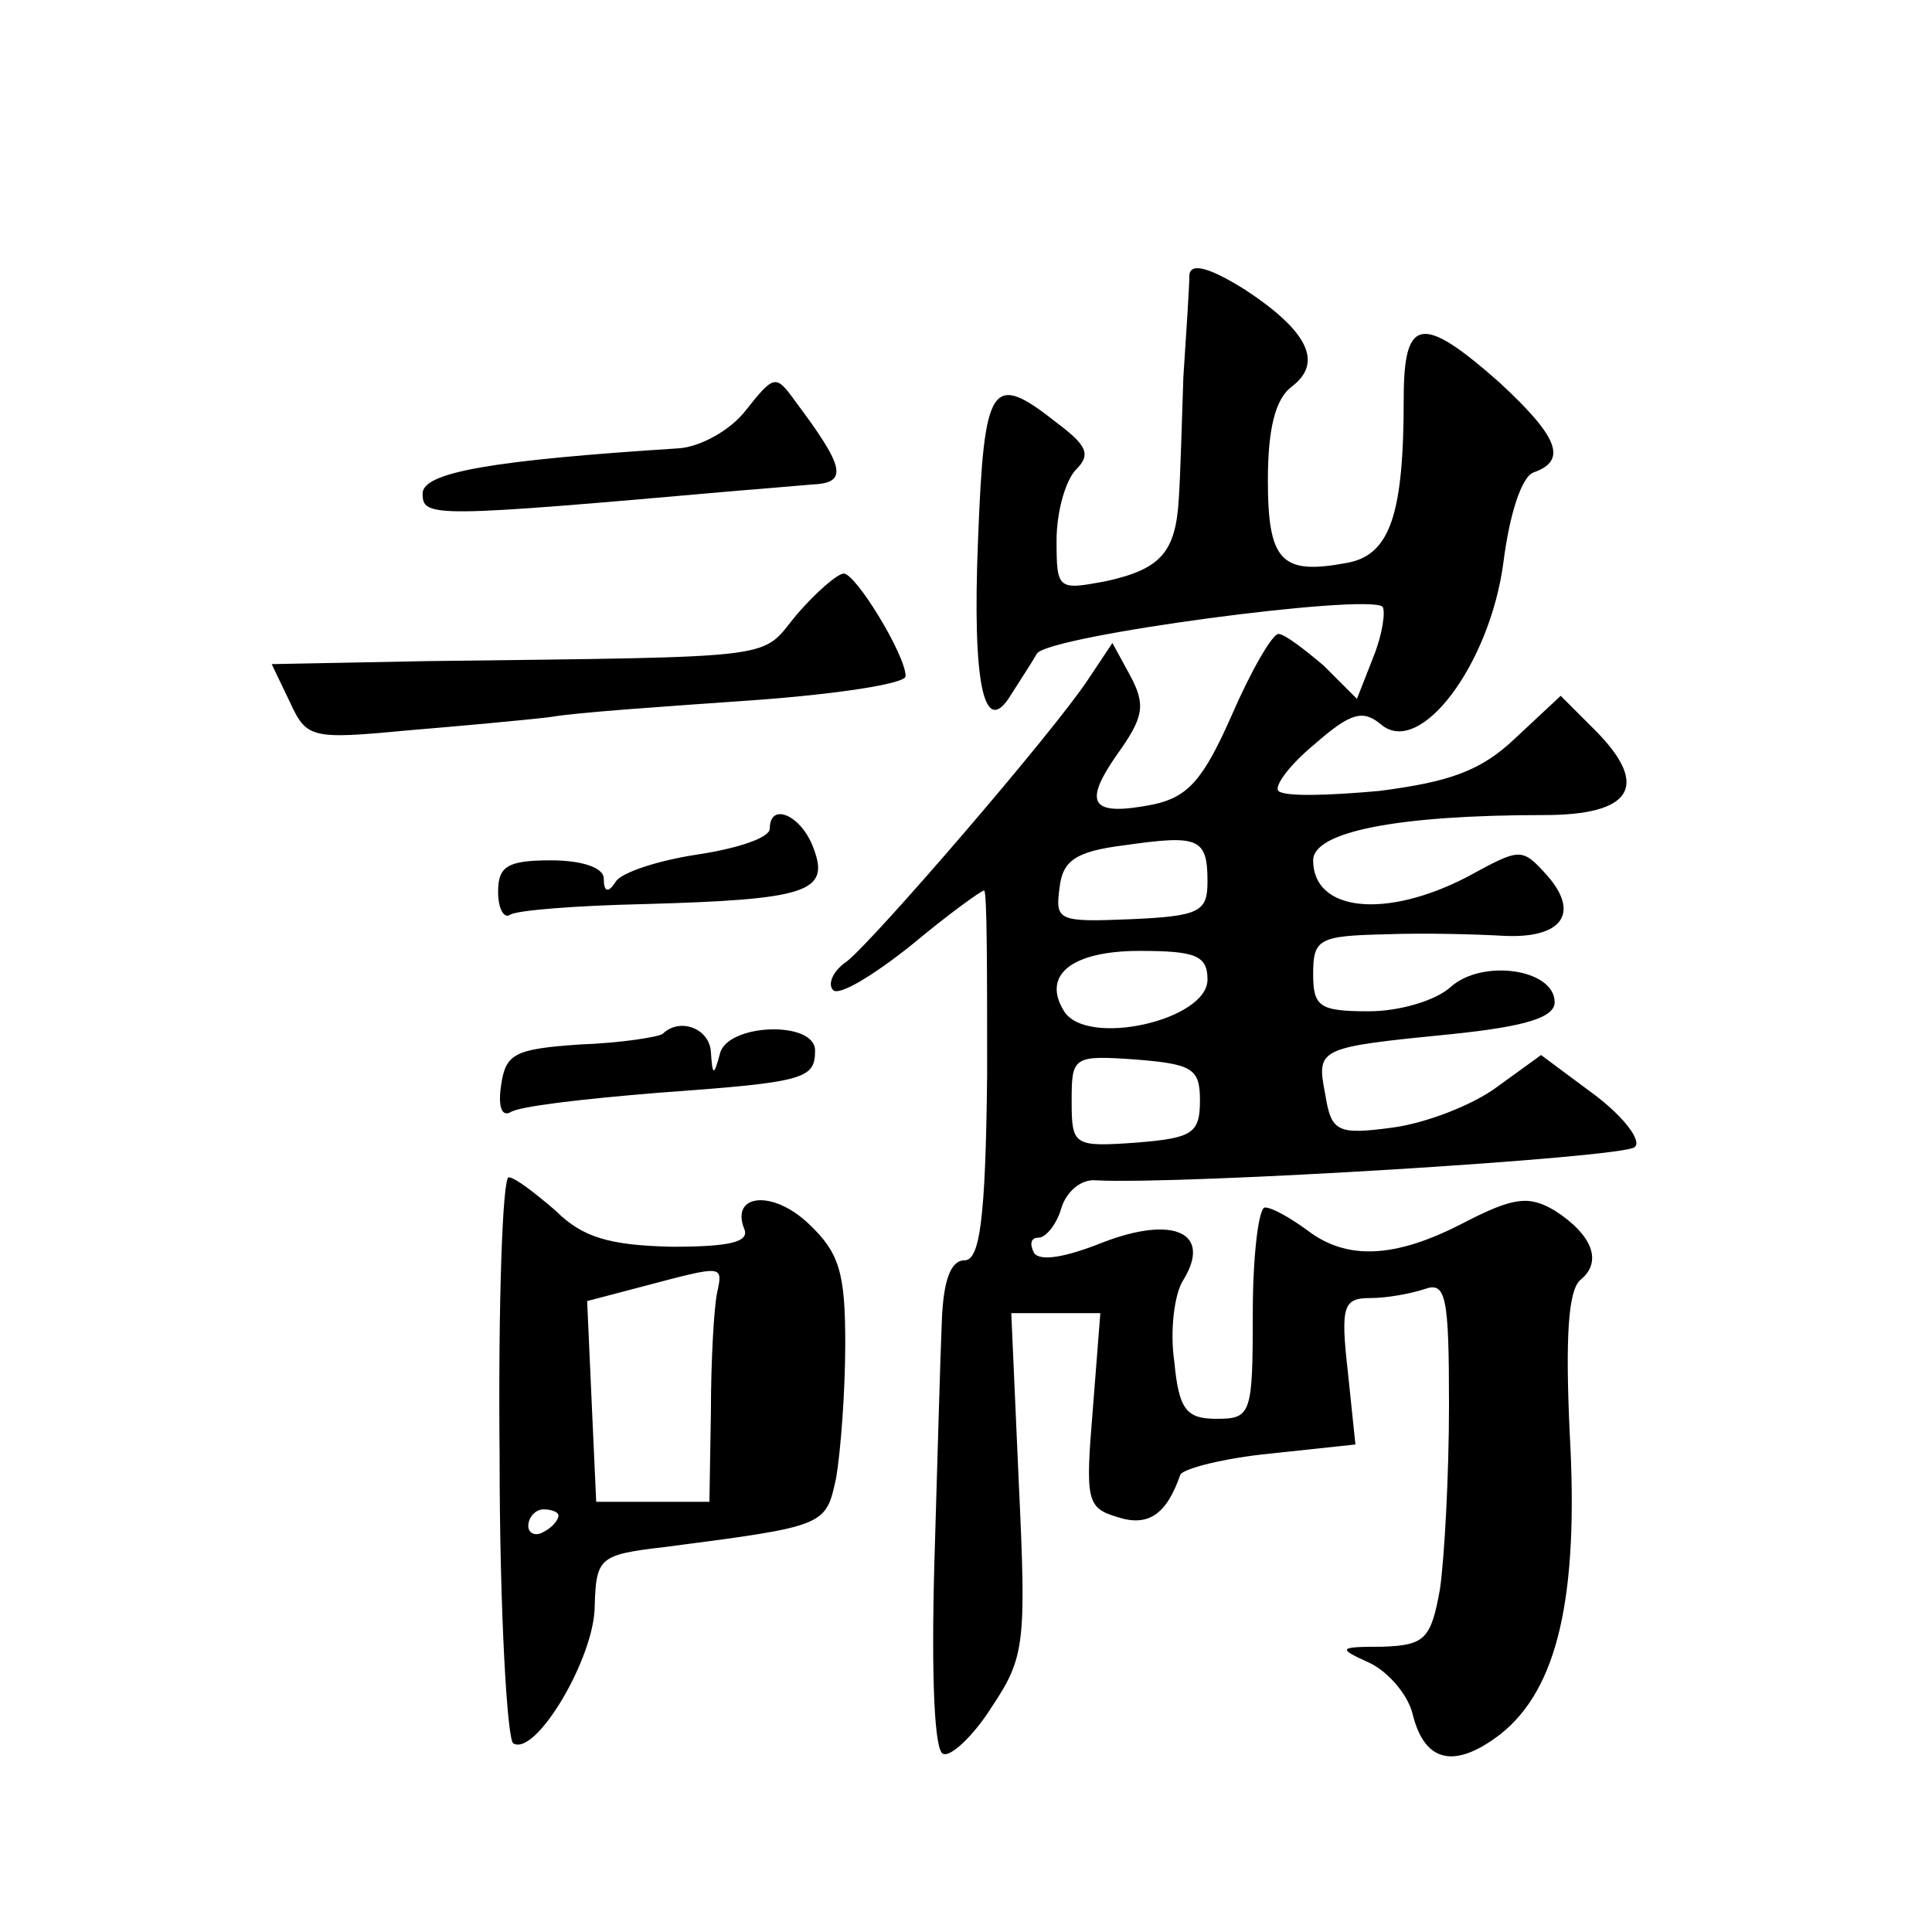 <?xml version="1.0" standalone="no"?>
<!DOCTYPE svg PUBLIC "-//W3C//DTD SVG 20010904//EN"
 "http://www.w3.org/TR/2001/REC-SVG-20010904/DTD/svg10.dtd">
<svg version="1.0" xmlns="http://www.w3.org/2000/svg"
 width="128pt" height="128pt" viewBox="0 0 128 128"
 preserveAspectRatio="xMidYMid meet">
<g transform="translate(0,128) scale(0.1,-0.1)"
fill="#0" stroke="none">
<path d="M788 1098 c0 -7 -2 -38 -4 -68 -1 -30 -2 -66 -3 -80 -2 -36 -12 -47 -48
-55 -32 -6 -33 -6 -33 27 0 19 6 40 13 47 10 10 7 16 -13 31 -43 34 -48 27 -52
-77 -4 -97 4 -133 22 -103 5 8 13 20 17 27 8 12 219 40 229 31 2 -3 0 -18 -6 -33
l-11 -28 -22 22 c-13 11 -26 21 -30 21 -4 0 -18 -24 -31 -54 -19 -43 -29 -54 -52
-59 -41 -8 -47 0 -24 33 18 25 19 33 9 52 l-12 22 -16 -24 c-23 -35 -142 -173 -160
-187 -9 -6 -13 -15 -9 -19 4 -4 27 10 52 30 24 20 46 36 48 36 2 0 2 -55 2 -122
-1 -97 -5 -123 -15 -123 -9 0 -14 -13 -15 -40 -1 -22 -3 -95 -5 -162 -2 -74 0 -124
6 -125 5 -2 20 12 32 31 22 33 23 42 18 148 l-5 113 30 0 29 0 -5 -64 c-5 -60 -4
-65 16 -71 21 -7 33 2 42 28 2 4 29 11 60 14 l56 6 -5 48 c-5 44 -3 49 15 49 11
0 27 3 36 6 14 5 16 -5 16 -77 0 -46 -3 -101 -6 -122 -6 -33 -10 -37 -38 -38 -30
0 -30 -1 -8 -11 12 -6 25 -21 28 -34 8 -32 28 -36 58 -13 38 30 52 91 46 199 -3
64 -1 95 7 102 15 12 8 30 -17 46 -17 10 -27 9 -60 -8 -46 -24 -78 -25 -104 -5
-11 8 -23 15 -28 15 -4 0 -8 -31 -8 -70 0 -67 -1 -70 -24 -70 -20 0 -25 6 -28 38
-3 20 0 45 6 54 19 31 -6 43 -53 25 -25 -10 -42 -13 -46 -7 -3 6 -2 10 3 10 5 0
12 9 15 19 3 11 13 20 23 19 58 -3 350 15 357 22 5 4 -7 20 -27 35 l-35 26 -29
-21 c-16 -12 -47 -24 -69 -27 -37 -5 -41 -3 -45 22 -6 31 -5 31 85 40 48 5 67 11
67 21 0 22 -48 29 -69 10 -10 -9 -34 -16 -54 -16 -33 0 -37 3 -37 25 0 23 4 25
48 26 26 1 61 0 78 -1 39 -2 51 15 29 40 -17 19 -18 18 -53 -1 -54 -28 -102 -23
-102 11 0 19 56 30 153 30 58 0 70 19 35 55 l-24 24 -30 -28 c-23 -22 -44 -29 -90
-35 -33 -3 -63 -4 -67 0 -3 3 7 17 24 31 24 21 32 23 44 13 26 -22 72 40 81 107
4 32 12 57 20 60 23 8 16 24 -23 60 -51 45 -63 43 -63 -11 0 -77 -9 -104 -38 -109
-43 -8 -52 1 -52 55 0 34 5 54 16 62 21 16 10 37 -31 64 -24 15 -36 18 -37 10z
m12 -402 c0 -20 -5 -23 -51 -25 -48 -2 -50 -1 -47 21 2 18 11 24 43 28 49 7 55
5 55 -24z m0 -65 c0 -27 -80 -45 -95 -21 -15 24 5 40 50 40 37 0 45 -3 45 -19z
m-5 -80 c0 -22 -5 -25 -42 -28 -42 -3 -43 -2 -43 28 0 29 1 30 43 27 37 -3 42 -6
42 -27z M494 1008 c-10 -13 -30 -24 -44 -25 -125 -8 -170 -16 -170 -30 0 -16 6
-16 210 2 14 1 35 3 48 4 24 1 22 11 -11 55 -13 18 -14 18 -33 -6z M528 873 c-25
-30 -5 -28 -245 -31 l-103 -2 12 -25 c11 -24 14 -25 77 -19 36 3 80 7 96 9 17 3
76 7 133 11 56 4 102 11 102 16 0 14 -33 68 -41 68 -4 0 -18 -12 -31 -27z M510
731 c0 -6 -21 -13 -47 -17 -27 -4 -51 -12 -55 -18 -5 -8 -8 -7 -8 2 0 7 -14 12
-35 12 -29 0 -35 -4 -35 -21 0 -11 4 -18 8 -15 5 3 44 6 88 7 109 3 124 8 113 37
-8 22 -29 31 -29 13z M439 595 c-3 -2 -27 -6 -55 -7 -43 -3 -49 -6 -52 -27 -2 -13
0 -21 6 -18 5 4 49 9 98 13 97 7 104 9 104 28 0 20 -58 18 -63 -2 -4 -15 -5 -15
-6 1 -1 16 -21 23 -32 12z M331 315 c0 -102 5 -187 9 -190 15 -9 54 57 54 91 1
32 3 34 46 39 108 14 107 14 114 46 3 18 6 57 6 89 0 47 -4 60 -24 79 -24 23 -52
20 -43 -3 4 -9 -10 -12 -48 -12 -41 1 -59 6 -77 24 -14 12 -27 22 -31 22 -4 0 -7
-83 -6 -185z m144 108 c-2 -10 -4 -45 -4 -78 l-1 -60 -38 0 -37 0 -3 66 -3 67 38
10 c53 14 52 14 48 -5z m-105 -147 c0 -3 -4 -8 -10 -11 -5 -3 -10 -1 -10 4 0 6
5 11 10 11 6 0 10 -2 10 -4z"/>
</g>
</svg>
